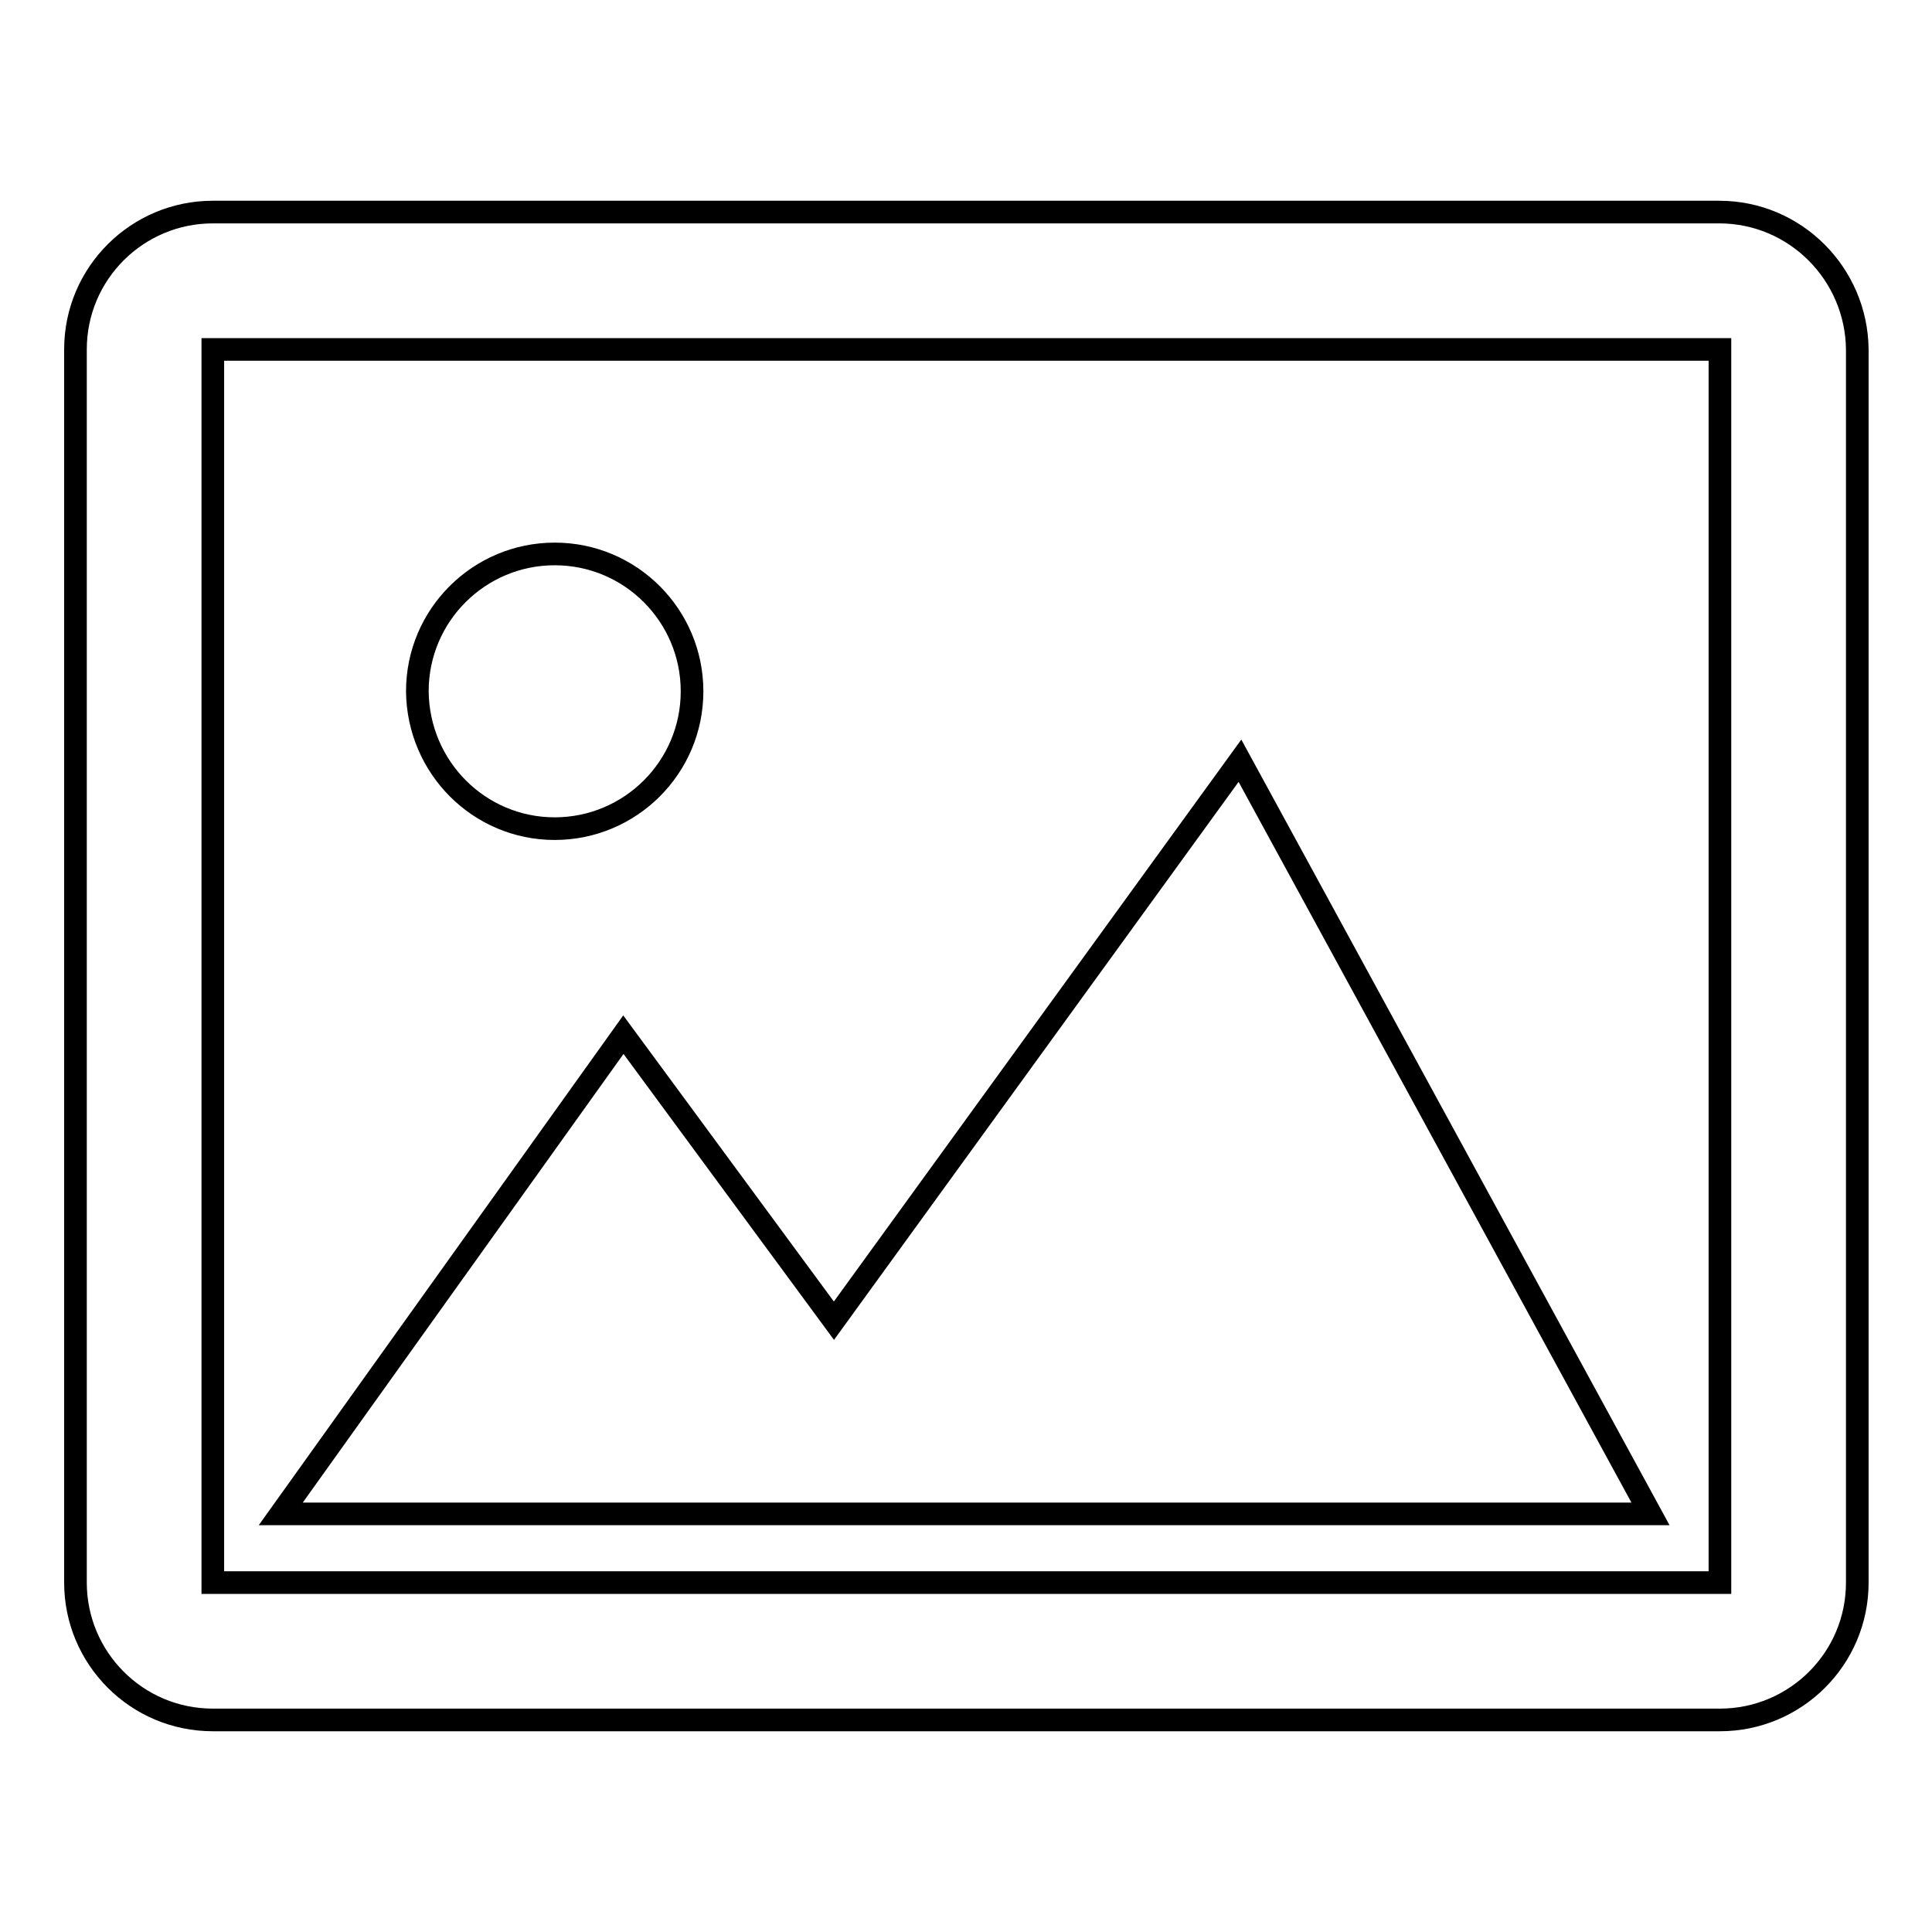 <?xml version="1.0" encoding="utf-8"?>
<!-- Svg Vector Icons : http://www.onlinewebfonts.com/icon -->
<!DOCTYPE svg PUBLIC "-//W3C//DTD SVG 1.1//EN" "http://www.w3.org/Graphics/SVG/1.1/DTD/svg11.dtd">
<svg version="1.1" xmlns="http://www.w3.org/2000/svg" xmlns:xlink="http://www.w3.org/1999/xlink" x="0px" y="0px" viewBox="0 0 256 256" enable-background="new 0 0 256 256" xml:space="preserve">
<g><g><path stroke-width="3" fill-opacity="0" stroke="#000000"  d="M227.8,28.1H28.2c-10,0-18.2,8.1-18.2,18.2v163.4c0,10,8.1,18.2,18.2,18.2h199.7c10,0,18.2-8.1,18.2-18.2V46.3C246,36.3,237.9,28.1,227.8,28.1z M227.8,209.7H28.2V46.3h199.7V209.7L227.8,209.7z M73.5,109.8c10,0,18.2-8.1,18.2-18.2c0-10-8.1-18.2-18.2-18.2c-10,0-18.2,8.1-18.2,18.2C55.4,101.7,63.5,109.8,73.5,109.8z M164.3,100.8l-53.8,74.2l-27.9-37.9l-45.4,63.5h181.5L164.3,100.8L164.3,100.8z"/></g></g>
</svg>